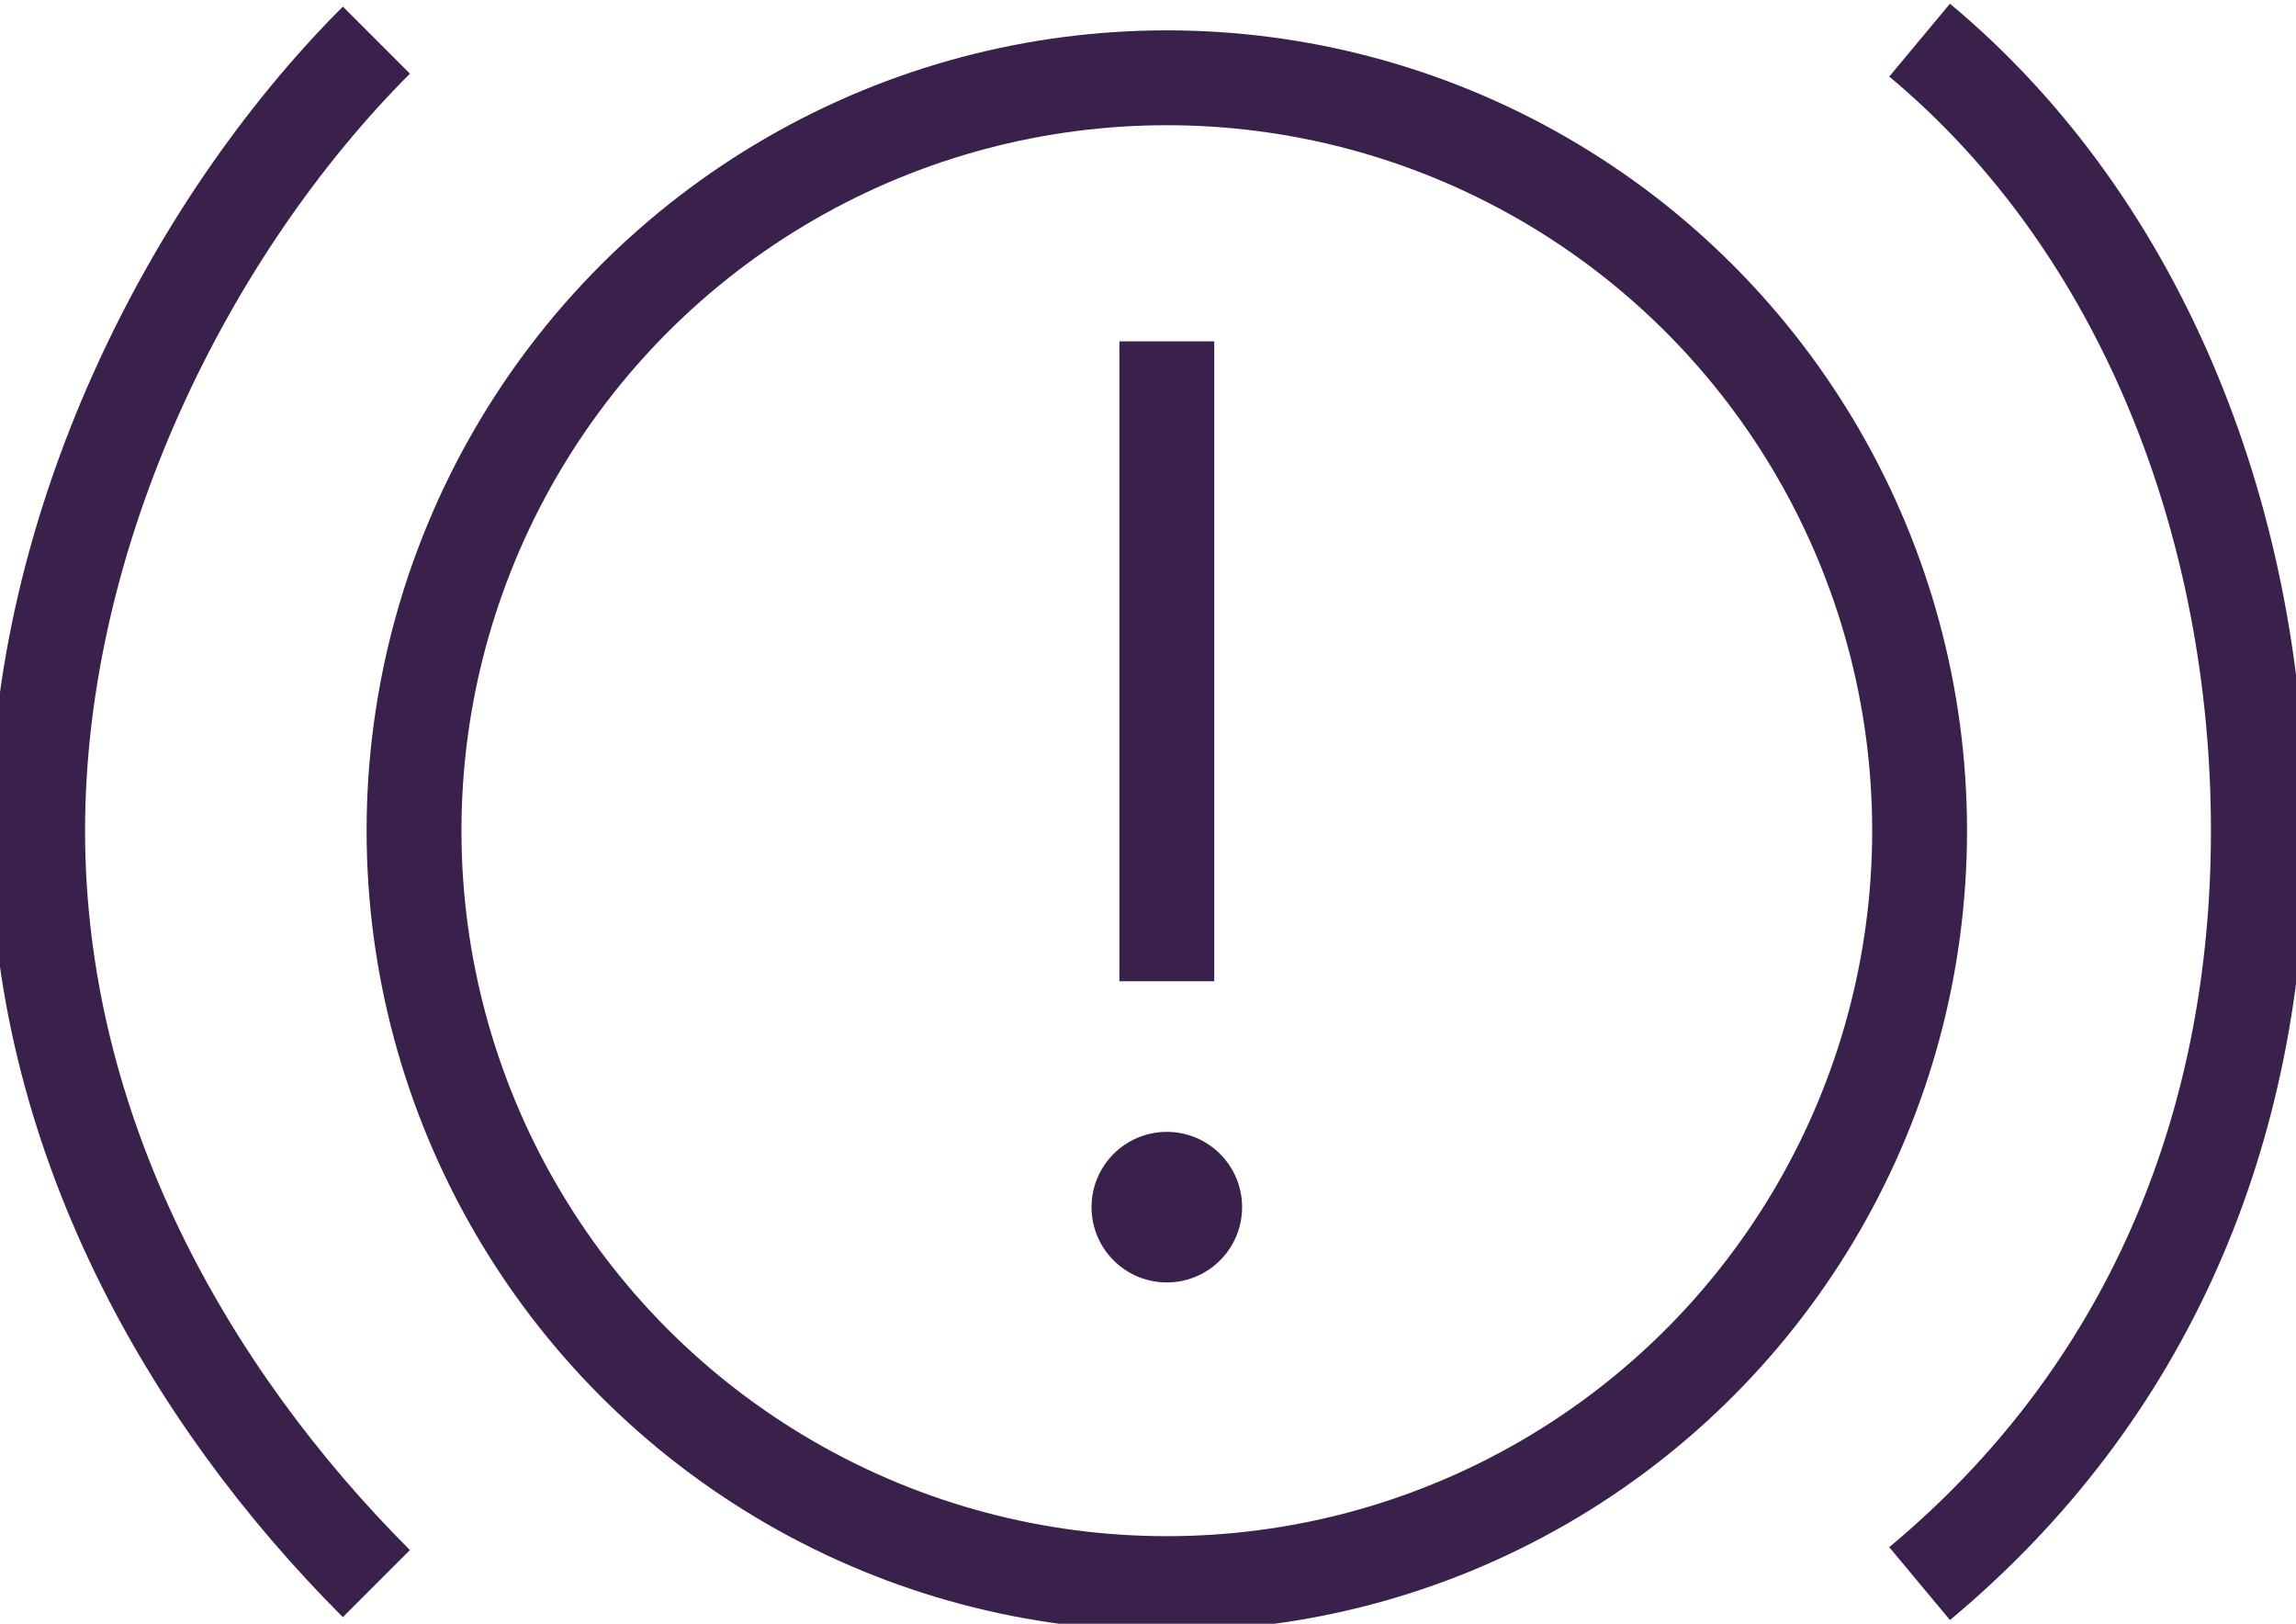 <?xml version="1.0" encoding="UTF-8"?> <!-- Creator: CorelDRAW X8 --> <svg xmlns="http://www.w3.org/2000/svg" xmlns:xlink="http://www.w3.org/1999/xlink" xml:space="preserve" width="12.113mm" height="8.565mm" style="shape-rendering:geometricPrecision; text-rendering:geometricPrecision; image-rendering:optimizeQuality; fill-rule:evenodd; clip-rule:evenodd" viewBox="0 0 61 43"> <defs> <style type="text/css"> <![CDATA[ .str0 {stroke:#39214C;stroke-width:2.52;stroke-linejoin:bevel} .fil0 {fill:none} .fil1 {fill:#39214C} ]]> </style> </defs> <g id="Layer_x0020_1">  <g id="_2473608624624"> <circle class="fil0 str0" cx="31" cy="22" r="20"></circle> <path class="fil0 str0" d="M51 1c6,5 9,13 9,21 0,8 -3,15 -9,20m-41 0c-5,-5 -9,-12 -9,-20 0,-8 4,-16 9,-21"></path> <line class="fil0 str0" x1="31" y1="9" x2="31" y2="26"></line> <circle class="fil1" cx="31" cy="32" r="2"></circle> </g> </g> </svg> 